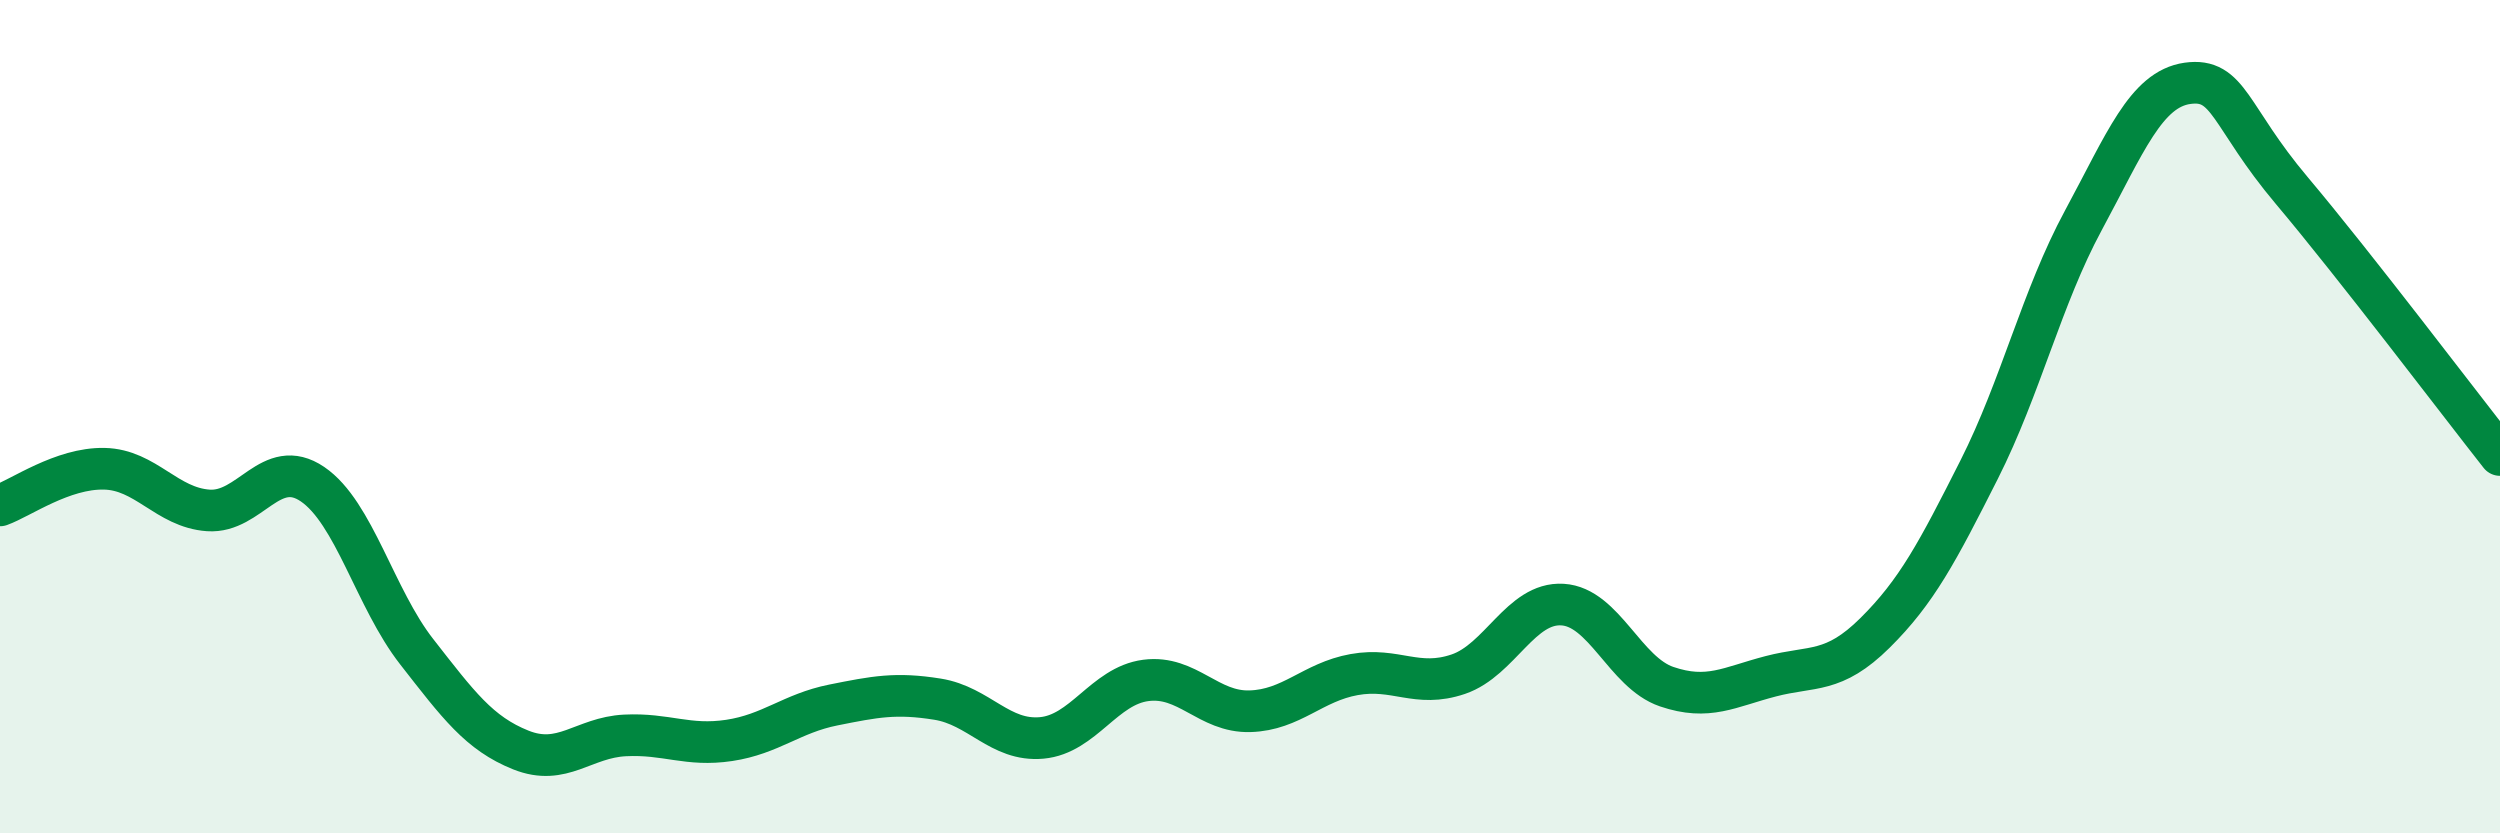 
    <svg width="60" height="20" viewBox="0 0 60 20" xmlns="http://www.w3.org/2000/svg">
      <path
        d="M 0,12.13 C 0.5,11.95 1.5,11.23 2.5,11.25 C 3.5,11.27 4,12.18 5,12.25 C 6,12.32 6.5,10.94 7.5,11.62 C 8.5,12.3 9,14.36 10,15.64 C 11,16.92 11.5,17.6 12.5,18 C 13.5,18.4 14,17.7 15,17.65 C 16,17.6 16.5,17.92 17.5,17.77 C 18.5,17.62 19,17.12 20,16.92 C 21,16.72 21.5,16.62 22.5,16.78 C 23.5,16.94 24,17.8 25,17.71 C 26,17.62 26.5,16.46 27.5,16.33 C 28.5,16.2 29,17.1 30,17.07 C 31,17.04 31.5,16.37 32.5,16.19 C 33.5,16.01 34,16.52 35,16.18 C 36,15.84 36.5,14.45 37.5,14.51 C 38.5,14.57 39,16.14 40,16.48 C 41,16.82 41.5,16.49 42.5,16.23 C 43.5,15.97 44,16.18 45,15.19 C 46,14.2 46.5,13.25 47.5,11.27 C 48.5,9.29 49,7.14 50,5.29 C 51,3.44 51.5,2.14 52.5,2 C 53.5,1.86 53.5,2.79 55,4.57 C 56.5,6.35 59,9.65 60,10.92L60 20L0 20Z"
        fill="#008740"
        opacity="0.1"
        stroke-linecap="round"
        stroke-linejoin="round"
      />
      <path
        d="M 0,12.13 C 0.5,11.95 1.5,11.23 2.5,11.25 C 3.5,11.27 4,12.18 5,12.25 C 6,12.32 6.5,10.94 7.5,11.62 C 8.5,12.3 9,14.36 10,15.64 C 11,16.92 11.5,17.6 12.5,18 C 13.5,18.4 14,17.7 15,17.65 C 16,17.6 16.5,17.92 17.5,17.77 C 18.5,17.62 19,17.12 20,16.92 C 21,16.72 21.5,16.62 22.5,16.78 C 23.5,16.94 24,17.8 25,17.71 C 26,17.62 26.5,16.46 27.5,16.33 C 28.5,16.2 29,17.1 30,17.07 C 31,17.04 31.5,16.37 32.5,16.19 C 33.5,16.01 34,16.52 35,16.18 C 36,15.84 36.5,14.45 37.5,14.51 C 38.5,14.57 39,16.14 40,16.48 C 41,16.82 41.5,16.49 42.5,16.23 C 43.5,15.97 44,16.18 45,15.19 C 46,14.2 46.5,13.25 47.5,11.27 C 48.5,9.29 49,7.14 50,5.29 C 51,3.44 51.5,2.14 52.5,2 C 53.5,1.86 53.5,2.79 55,4.57 C 56.5,6.35 59,9.65 60,10.92"
        stroke="#008740"
        stroke-width="1"
        fill="none"
        stroke-linecap="round"
        stroke-linejoin="round"
      />
    </svg>
  